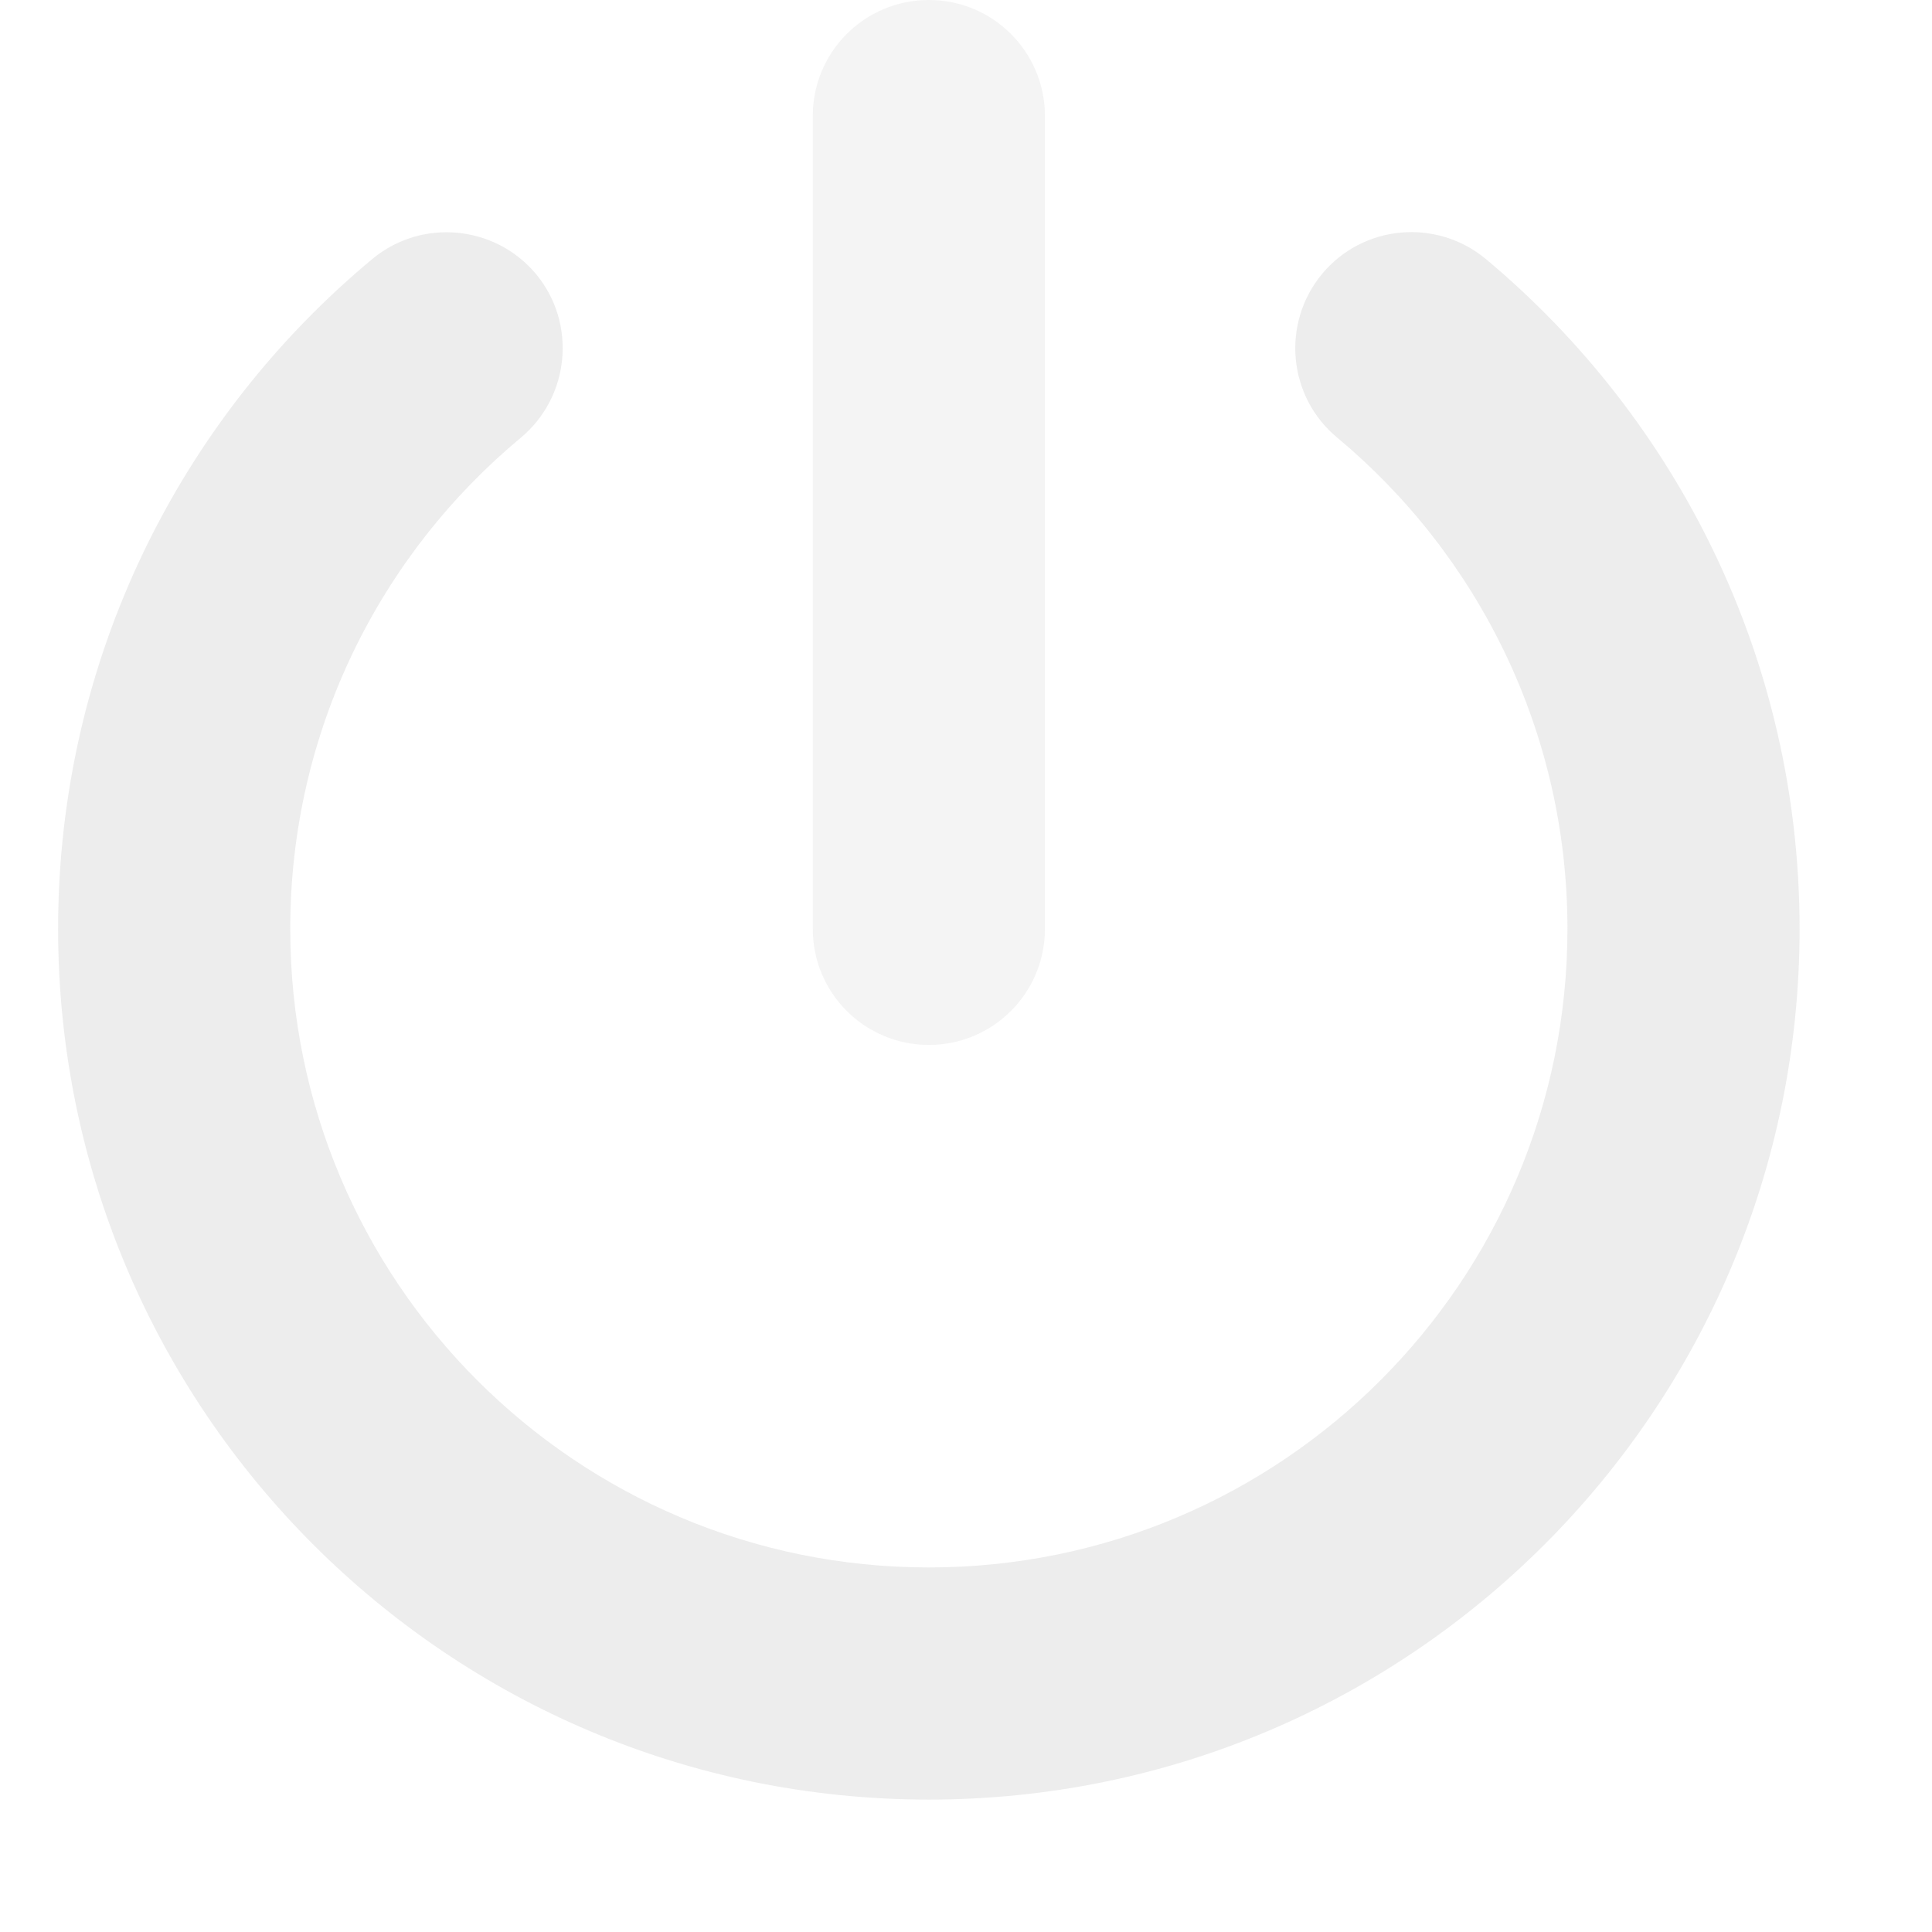 <svg width="13" height="13" viewBox="0 0 13 13" fill="none" xmlns="http://www.w3.org/2000/svg">
<g id="power-off-duotone-solid 1" clip-path="url(#clip0_6979_296)">
<path id="Vector" opacity="0.4" d="M5.469 0.781V6.25C5.469 6.682 5.818 7.031 6.25 7.031C6.682 7.031 7.031 6.682 7.031 6.25V0.781C7.031 0.349 6.682 0 6.25 0C5.818 0 5.469 0.349 5.469 0.781Z" fill="#E3E3E3"/>
<path id="Vector_2" opacity="0.66" d="M3.606 1.843C3.882 2.175 3.835 2.668 3.506 2.944C2.556 3.733 1.953 4.922 1.953 6.25C1.953 8.623 3.877 10.547 6.25 10.547C8.623 10.547 10.547 8.623 10.547 6.25C10.547 4.922 9.944 3.733 8.997 2.944C8.665 2.668 8.621 2.175 8.896 1.843C9.172 1.511 9.666 1.467 9.998 1.743C11.284 2.817 12.109 4.438 12.109 6.25C12.109 9.485 9.485 12.109 6.25 12.109C3.015 12.109 0.391 9.485 0.391 6.25C0.391 4.438 1.213 2.817 2.505 1.743C2.837 1.467 3.33 1.514 3.606 1.843Z" fill="#E3E3E3"/>
</g>
<defs>
<clipPath id="clip0_6979_296">
<rect width="12.5" height="12.5" fill="white"/>
</clipPath>
</defs>
</svg>
